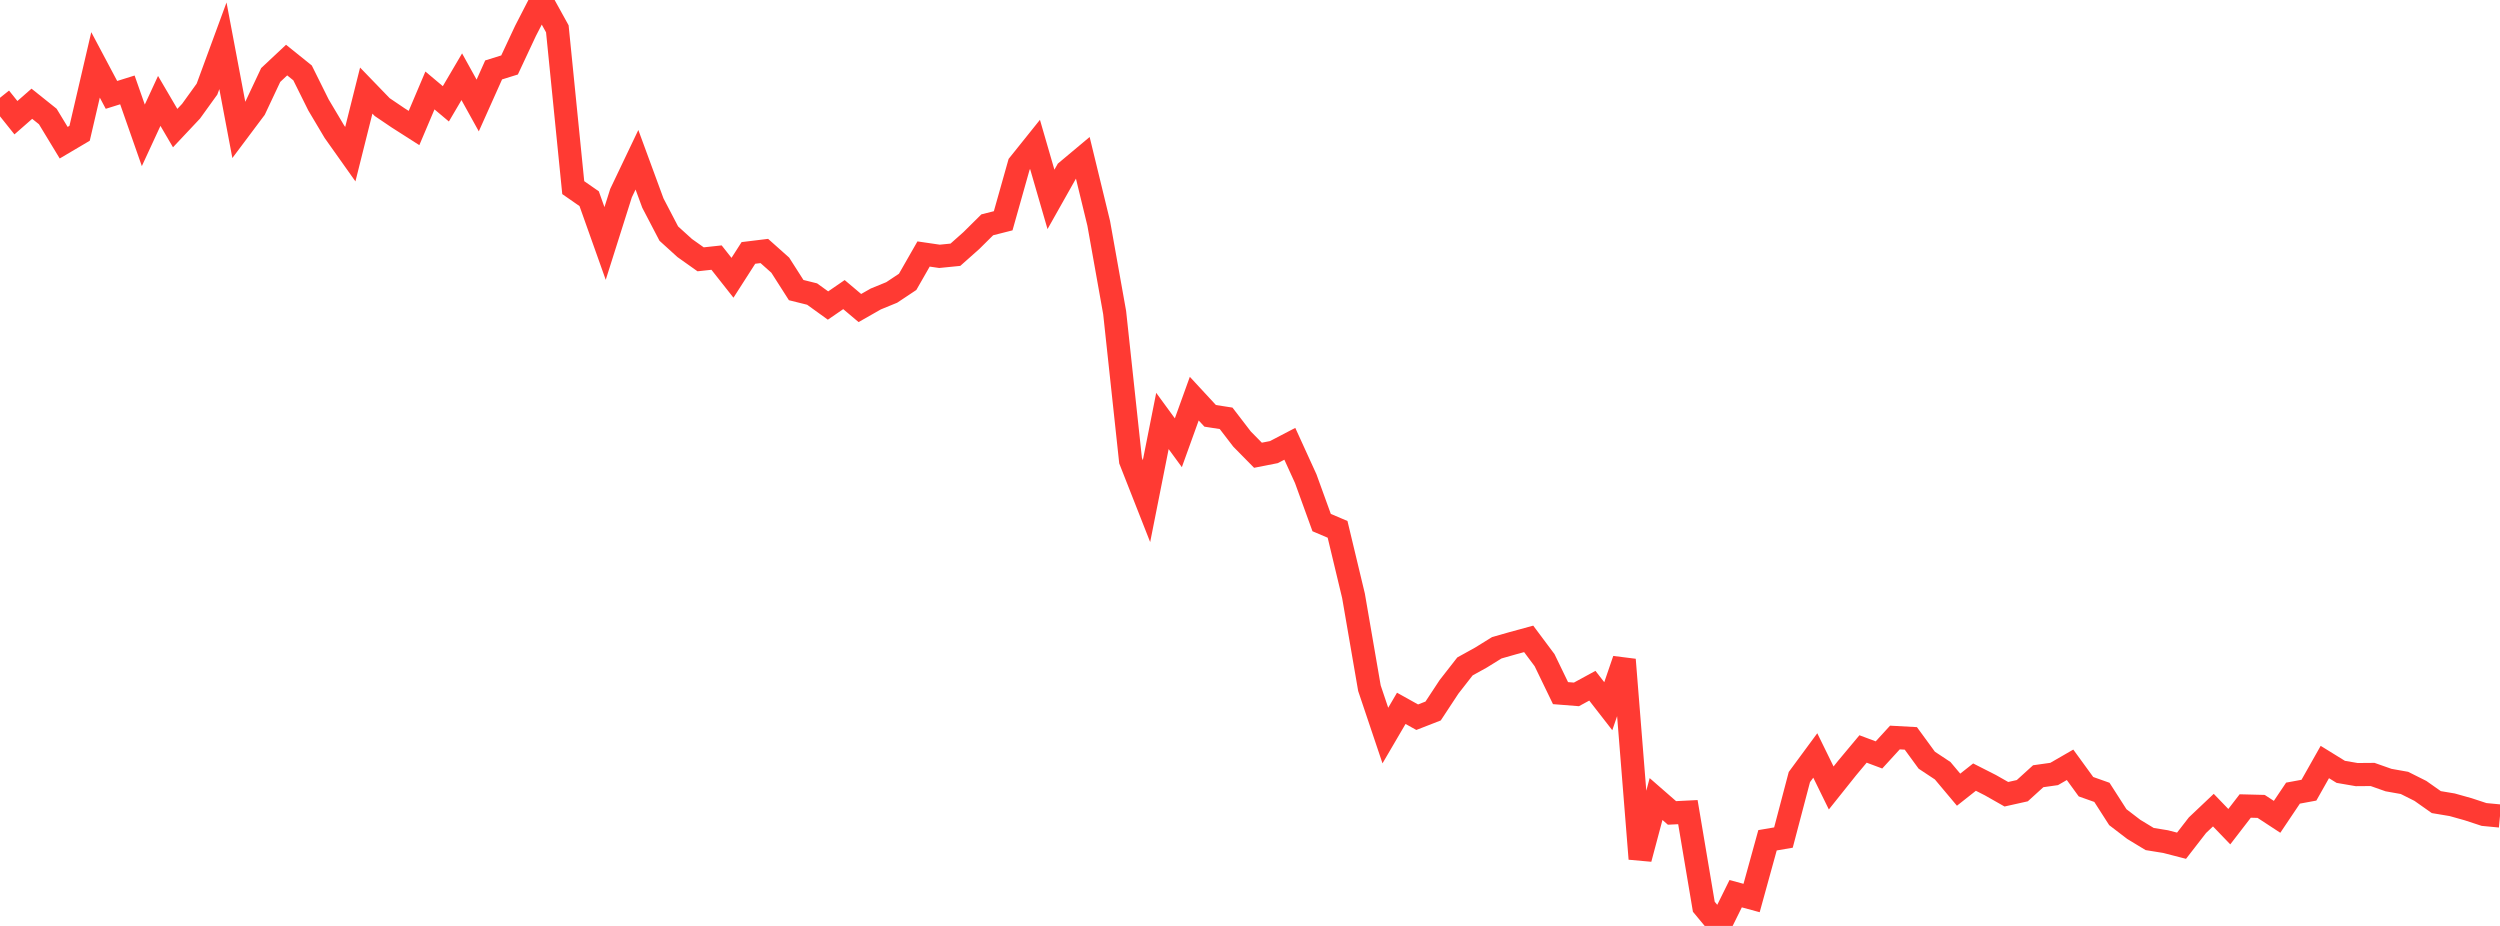 <?xml version="1.0" standalone="no"?>
<!DOCTYPE svg PUBLIC "-//W3C//DTD SVG 1.1//EN" "http://www.w3.org/Graphics/SVG/1.1/DTD/svg11.dtd">

<svg width="135" height="50" viewBox="0 0 135 50" preserveAspectRatio="none" 
  xmlns="http://www.w3.org/2000/svg"
  xmlns:xlink="http://www.w3.org/1999/xlink">


<polyline points="0.0, 5.281 0.86, 6.356 1.72, 5.602 2.58, 6.29 3.439, 7.706 4.299, 7.198 5.159, 3.504 6.019, 5.124 6.879, 4.855 7.739, 7.309 8.599, 5.449 9.459, 6.917 10.318, 6.004 11.178, 4.811 12.038, 2.472 12.898, 7.024 13.758, 5.876 14.618, 4.05 15.478, 3.244 16.338, 3.936 17.197, 5.665 18.057, 7.112 18.917, 8.325 19.777, 4.892 20.637, 5.782 21.497, 6.364 22.357, 6.913 23.217, 4.885 24.076, 5.607 24.936, 4.144 25.796, 5.697 26.656, 3.776 27.516, 3.508 28.376, 1.671 29.236, 0.0 30.096, 1.557 30.955, 10.132 31.815, 10.73 32.675, 13.148 33.535, 10.429 34.395, 8.627 35.255, 10.965 36.115, 12.614 36.975, 13.394 37.834, 14.003 38.694, 13.91 39.554, 15 40.414, 13.658 41.274, 13.553 42.134, 14.319 42.994, 15.665 43.854, 15.879 44.713, 16.499 45.573, 15.908 46.433, 16.634 47.293, 16.144 48.153, 15.792 49.013, 15.22 49.873, 13.716 50.732, 13.842 51.592, 13.756 52.452, 12.992 53.312, 12.14 54.172, 11.922 55.032, 8.873 55.892, 7.8 56.752, 10.767 57.611, 9.242 58.471, 8.522 59.331, 12.061 60.191, 16.879 61.051, 24.875 61.911, 27.062 62.771, 22.732 63.631, 23.909 64.49, 21.527 65.35, 22.456 66.21, 22.589 67.07, 23.709 67.93, 24.583 68.79, 24.414 69.65, 23.965 70.51, 25.85 71.369, 28.219 72.229, 28.585 73.089, 32.174 73.949, 37.162 74.809, 39.72 75.669, 38.25 76.529, 38.729 77.389, 38.394 78.248, 37.089 79.108, 35.987 79.968, 35.511 80.828, 34.979 81.688, 34.734 82.548, 34.499 83.408, 35.651 84.268, 37.429 85.127, 37.497 85.987, 37.029 86.847, 38.135 87.707, 35.623 88.567, 46.375 89.427, 43.148 90.287, 43.898 91.146, 43.855 92.006, 48.965 92.866, 50.0 93.726, 48.259 94.586, 48.493 95.446, 45.375 96.306, 45.228 97.166, 41.961 98.025, 40.795 98.885, 42.55 99.745, 41.473 100.605, 40.444 101.465, 40.766 102.325, 39.826 103.185, 39.873 104.045, 41.05 104.904, 41.619 105.764, 42.643 106.624, 41.964 107.484, 42.401 108.344, 42.889 109.204, 42.697 110.064, 41.916 110.924, 41.795 111.783, 41.299 112.643, 42.482 113.503, 42.787 114.363, 44.128 115.223, 44.786 116.083, 45.308 116.943, 45.447 117.803, 45.669 118.662, 44.561 119.522, 43.747 120.382, 44.64 121.242, 43.524 122.102, 43.546 122.962, 44.109 123.822, 42.829 124.682, 42.67 125.541, 41.149 126.401, 41.68 127.261, 41.828 128.121, 41.821 128.981, 42.124 129.841, 42.277 130.701, 42.708 131.561, 43.314 132.42, 43.458 133.28, 43.699 134.14, 43.982 135.0, 44.064" fill="none" stroke="#ff3a33" stroke-width="1.25"/>

</svg>